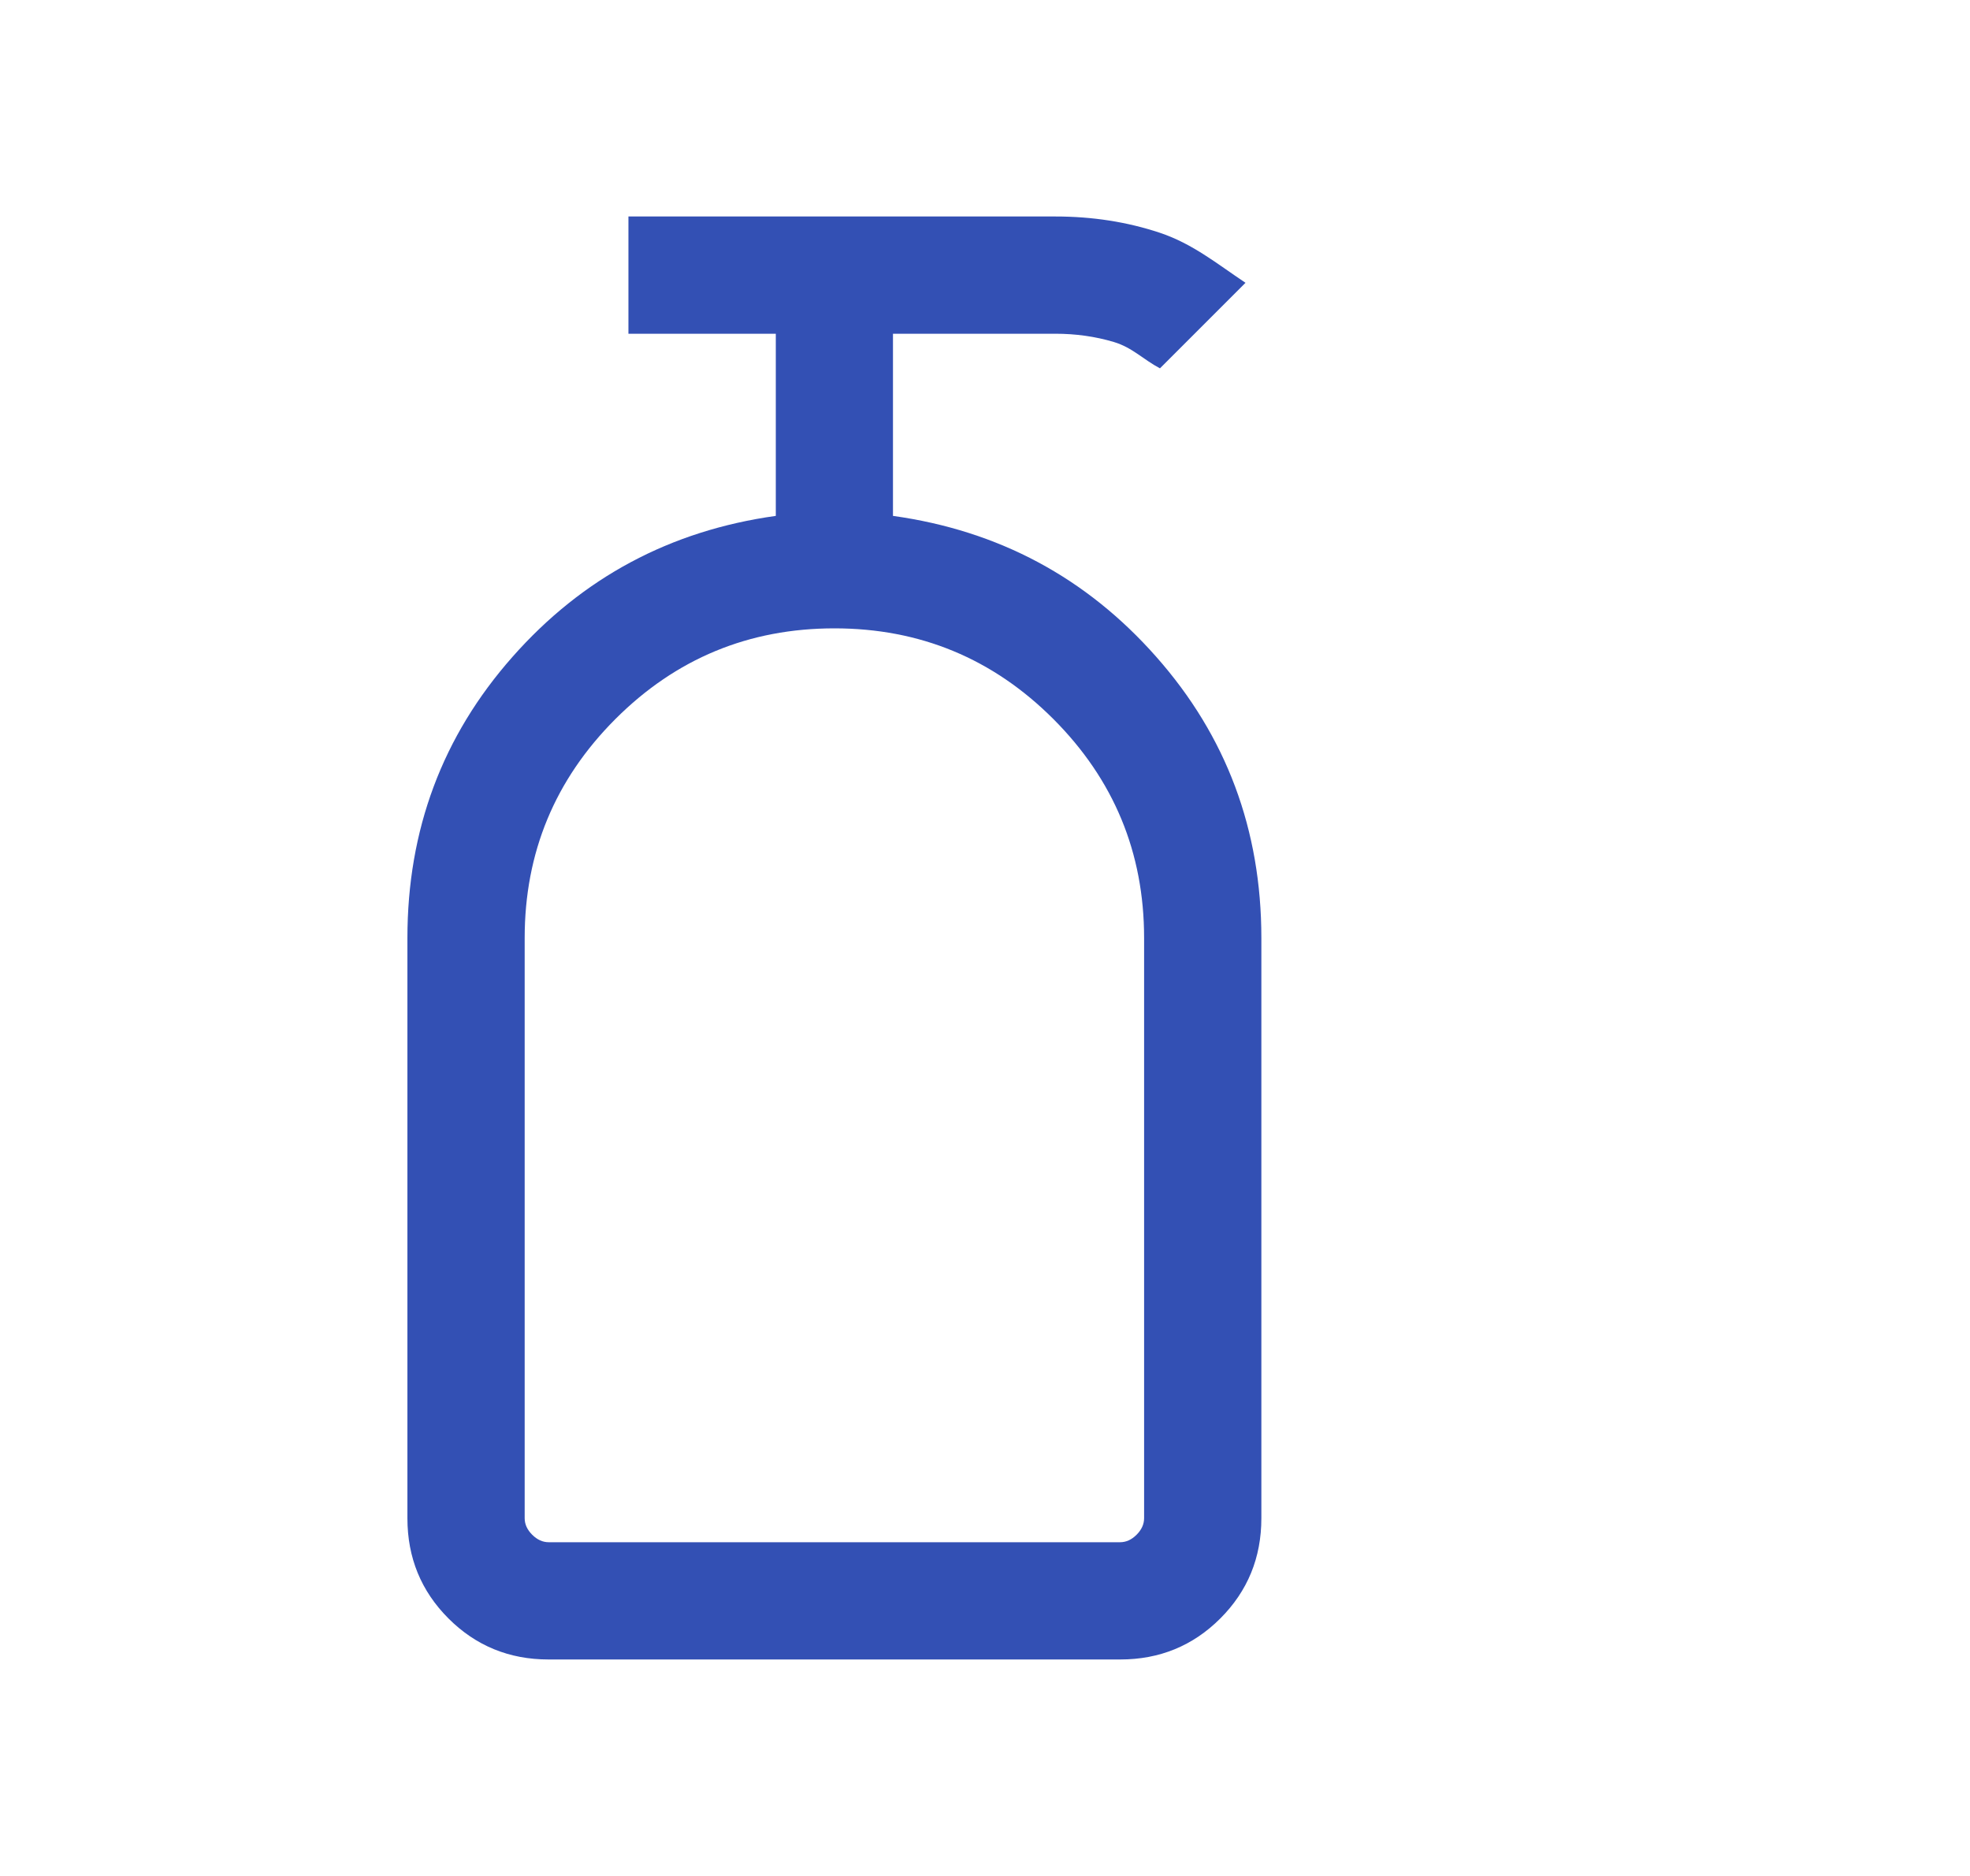 <svg xmlns="http://www.w3.org/2000/svg" fill="none" viewBox="0 0 21 20" height="20" width="21">
<mask height="20" width="21" y="0" x="0" maskUnits="userSpaceOnUse" style="mask-type:alpha" id="mask0_459_224">
<path fill="#D9D9D9" d="M20.417 0H0.417V20H20.417V0Z"></path>
</mask>
<g mask="url(#mask0_459_224)">
<path fill="#3350B4" d="M5.847 17.692C5.428 17.692 5.072 17.546 4.781 17.255C4.489 16.963 4.343 16.607 4.343 16.186V10C4.343 8.847 4.716 7.848 5.463 7.003C6.209 6.158 7.145 5.657 8.27 5.5V3.558H6.699V2.308H11.25C11.645 2.308 12.017 2.366 12.365 2.482C12.714 2.599 12.97 2.81 13.277 3.015L12.365 3.927C12.187 3.833 12.071 3.705 11.873 3.646C11.675 3.587 11.467 3.558 11.25 3.558H9.519V5.5C10.645 5.657 11.58 6.158 12.326 7.003C13.073 7.848 13.446 8.847 13.446 10V16.186C13.446 16.607 13.3 16.963 13.008 17.255C12.717 17.546 12.361 17.692 11.942 17.692H5.847ZM5.85 16.442H11.939C12.004 16.442 12.062 16.416 12.116 16.362C12.169 16.309 12.196 16.25 12.196 16.186V10C12.196 9.089 11.873 8.311 11.229 7.666C10.584 7.021 9.806 6.699 8.895 6.699C7.983 6.699 7.205 7.021 6.56 7.666C5.916 8.311 5.593 9.089 5.593 10V16.186C5.593 16.25 5.62 16.309 5.673 16.362C5.727 16.416 5.786 16.442 5.85 16.442ZM5.85 16.442H5.593H12.196H5.85Z"></path>
</g>
</svg>
